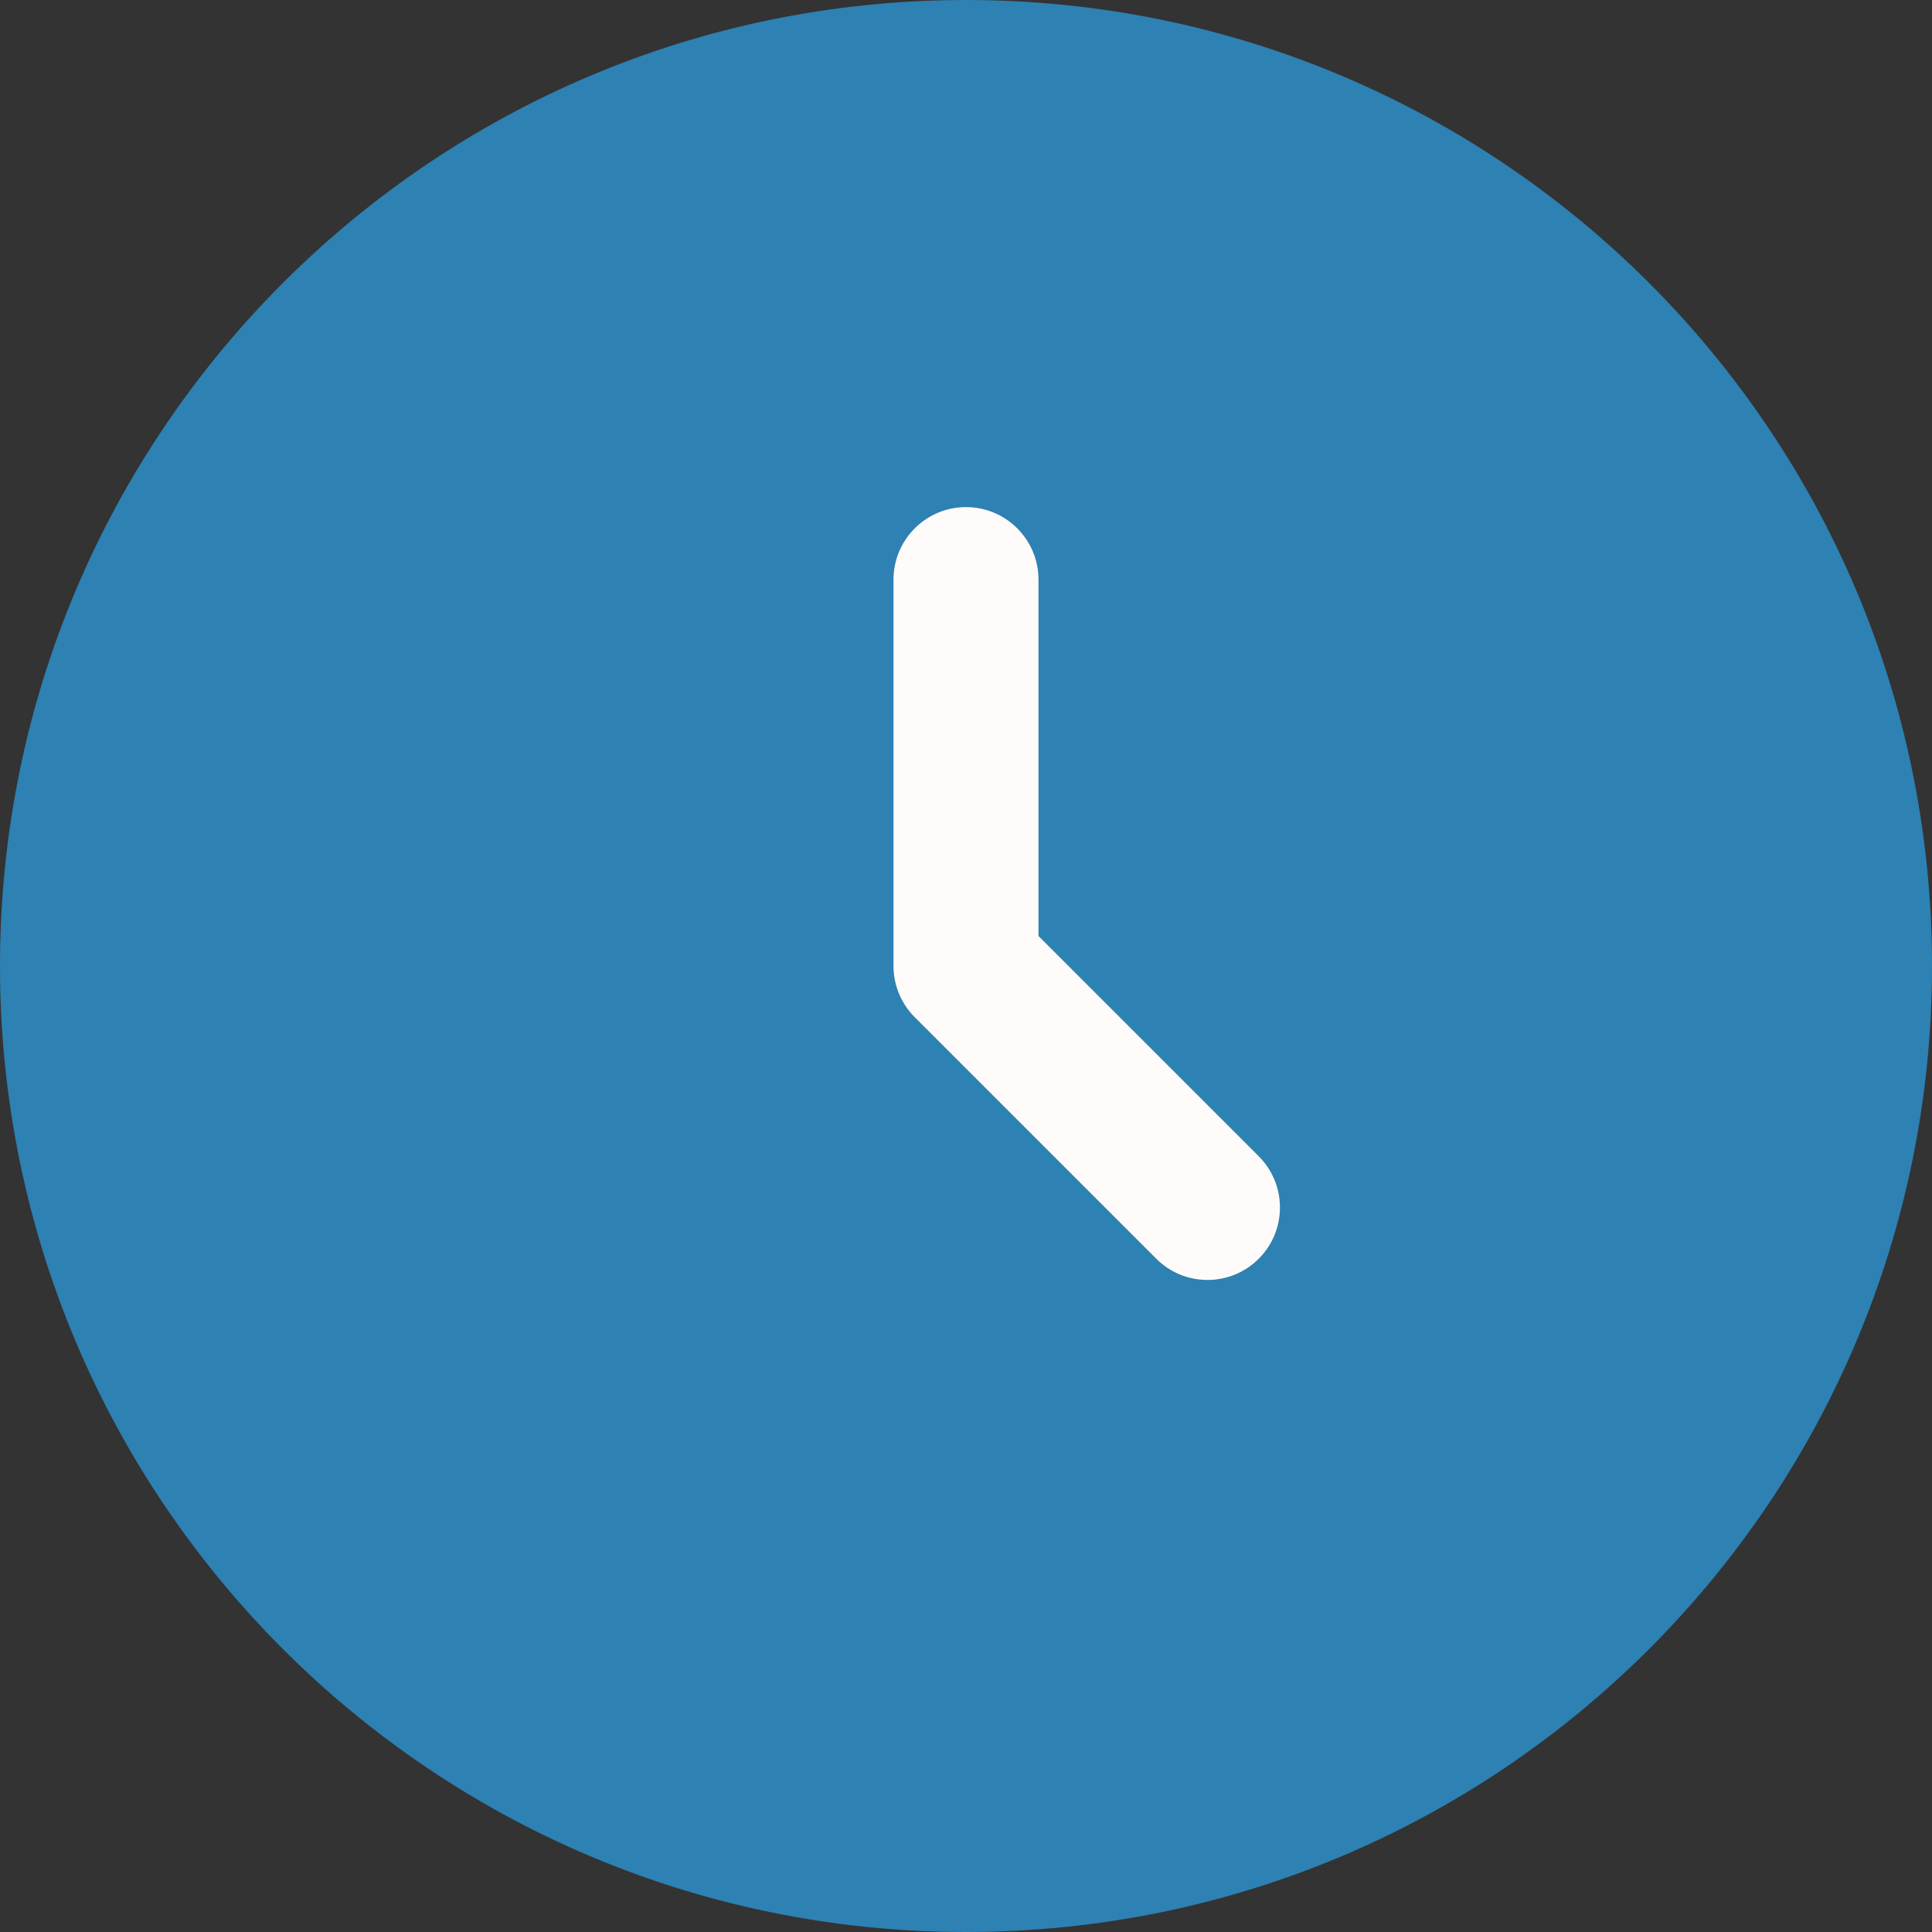 <?xml version="1.0" encoding="UTF-8"?> <svg xmlns="http://www.w3.org/2000/svg" width="25" height="25" viewBox="0 0 25 25" fill="none"><rect x="0" y="0" width="25" height="25" fill="#333333" stroke="none"/><path d="M25 12.5C25 19.404 19.404 25 12.5 25C5.596 25 0 19.404 0 12.5C0 5.596 5.596 0 12.5 0C19.404 0 25 5.596 25 12.5Z" fill="#2D81B3"></path><path fill-rule="evenodd" clip-rule="evenodd" d="M12.5 6.562C13.018 6.562 13.438 6.982 13.438 7.5V12.112L16.288 14.962C16.654 15.328 16.654 15.922 16.288 16.288C15.922 16.654 15.328 16.654 14.962 16.288L11.837 13.163C11.661 12.987 11.562 12.749 11.562 12.5V7.5C11.562 6.982 11.982 6.562 12.5 6.562Z" fill="#FEFBFA"></path></svg> 